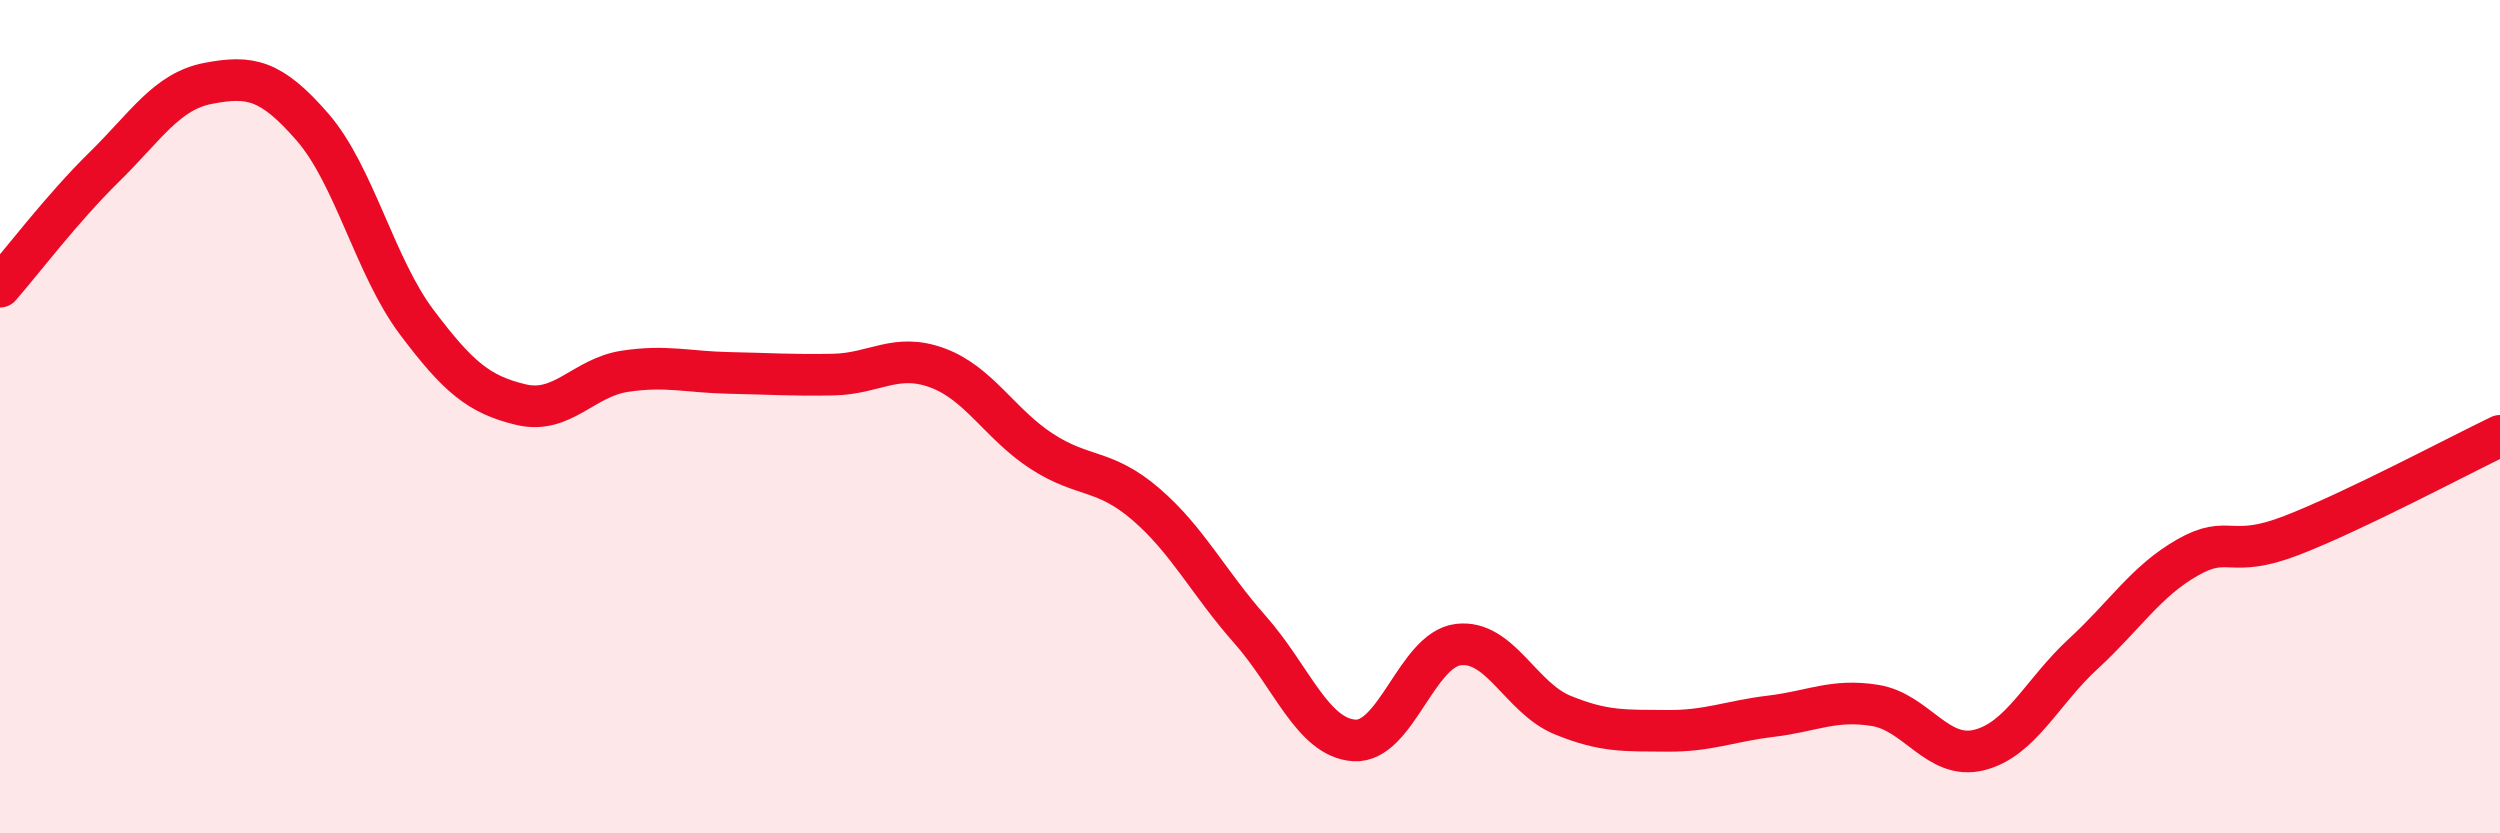 
    <svg width="60" height="20" viewBox="0 0 60 20" xmlns="http://www.w3.org/2000/svg">
      <path
        d="M 0,6.88 C 0.5,6.31 1.5,4.99 2.5,4.01 C 3.5,3.03 4,2.19 5,2 C 6,1.81 6.5,1.9 7.5,3.05 C 8.5,4.2 9,6.4 10,7.73 C 11,9.06 11.5,9.47 12.5,9.71 C 13.5,9.95 14,9.06 15,8.91 C 16,8.76 16.5,8.93 17.5,8.95 C 18.5,8.97 19,9.01 20,8.99 C 21,8.97 21.5,8.46 22.5,8.83 C 23.5,9.2 24,10.18 25,10.83 C 26,11.48 26.5,11.24 27.5,12.1 C 28.5,12.96 29,13.98 30,15.11 C 31,16.24 31.5,17.7 32.5,17.77 C 33.5,17.84 34,15.59 35,15.47 C 36,15.35 36.5,16.75 37.5,17.16 C 38.5,17.57 39,17.53 40,17.54 C 41,17.55 41.5,17.31 42.5,17.19 C 43.5,17.07 44,16.77 45,16.93 C 46,17.09 46.5,18.25 47.5,18 C 48.5,17.75 49,16.61 50,15.69 C 51,14.77 51.5,13.95 52.5,13.38 C 53.5,12.81 53.5,13.43 55,12.85 C 56.5,12.27 59,10.94 60,10.46L60 20L0 20Z"
        fill="#EB0A25"
        opacity="0.1"
        stroke-linecap="round"
        stroke-linejoin="round"
      />
      <path
        d="M 0,6.88 C 0.5,6.31 1.5,4.99 2.5,4.01 C 3.5,3.03 4,2.19 5,2 C 6,1.81 6.5,1.9 7.5,3.05 C 8.5,4.2 9,6.4 10,7.73 C 11,9.06 11.5,9.47 12.5,9.71 C 13.5,9.95 14,9.06 15,8.91 C 16,8.76 16.5,8.93 17.5,8.95 C 18.5,8.97 19,9.01 20,8.99 C 21,8.97 21.5,8.46 22.5,8.83 C 23.5,9.2 24,10.18 25,10.83 C 26,11.48 26.5,11.24 27.5,12.1 C 28.5,12.96 29,13.98 30,15.11 C 31,16.24 31.5,17.7 32.5,17.77 C 33.5,17.84 34,15.59 35,15.47 C 36,15.35 36.5,16.75 37.5,17.16 C 38.5,17.57 39,17.53 40,17.54 C 41,17.55 41.5,17.31 42.5,17.19 C 43.5,17.07 44,16.77 45,16.93 C 46,17.09 46.5,18.25 47.5,18 C 48.5,17.75 49,16.61 50,15.69 C 51,14.77 51.5,13.95 52.5,13.38 C 53.5,12.81 53.5,13.43 55,12.85 C 56.5,12.27 59,10.94 60,10.46"
        stroke="#EB0A25"
        stroke-width="1"
        fill="none"
        stroke-linecap="round"
        stroke-linejoin="round"
      />
    </svg>
  
